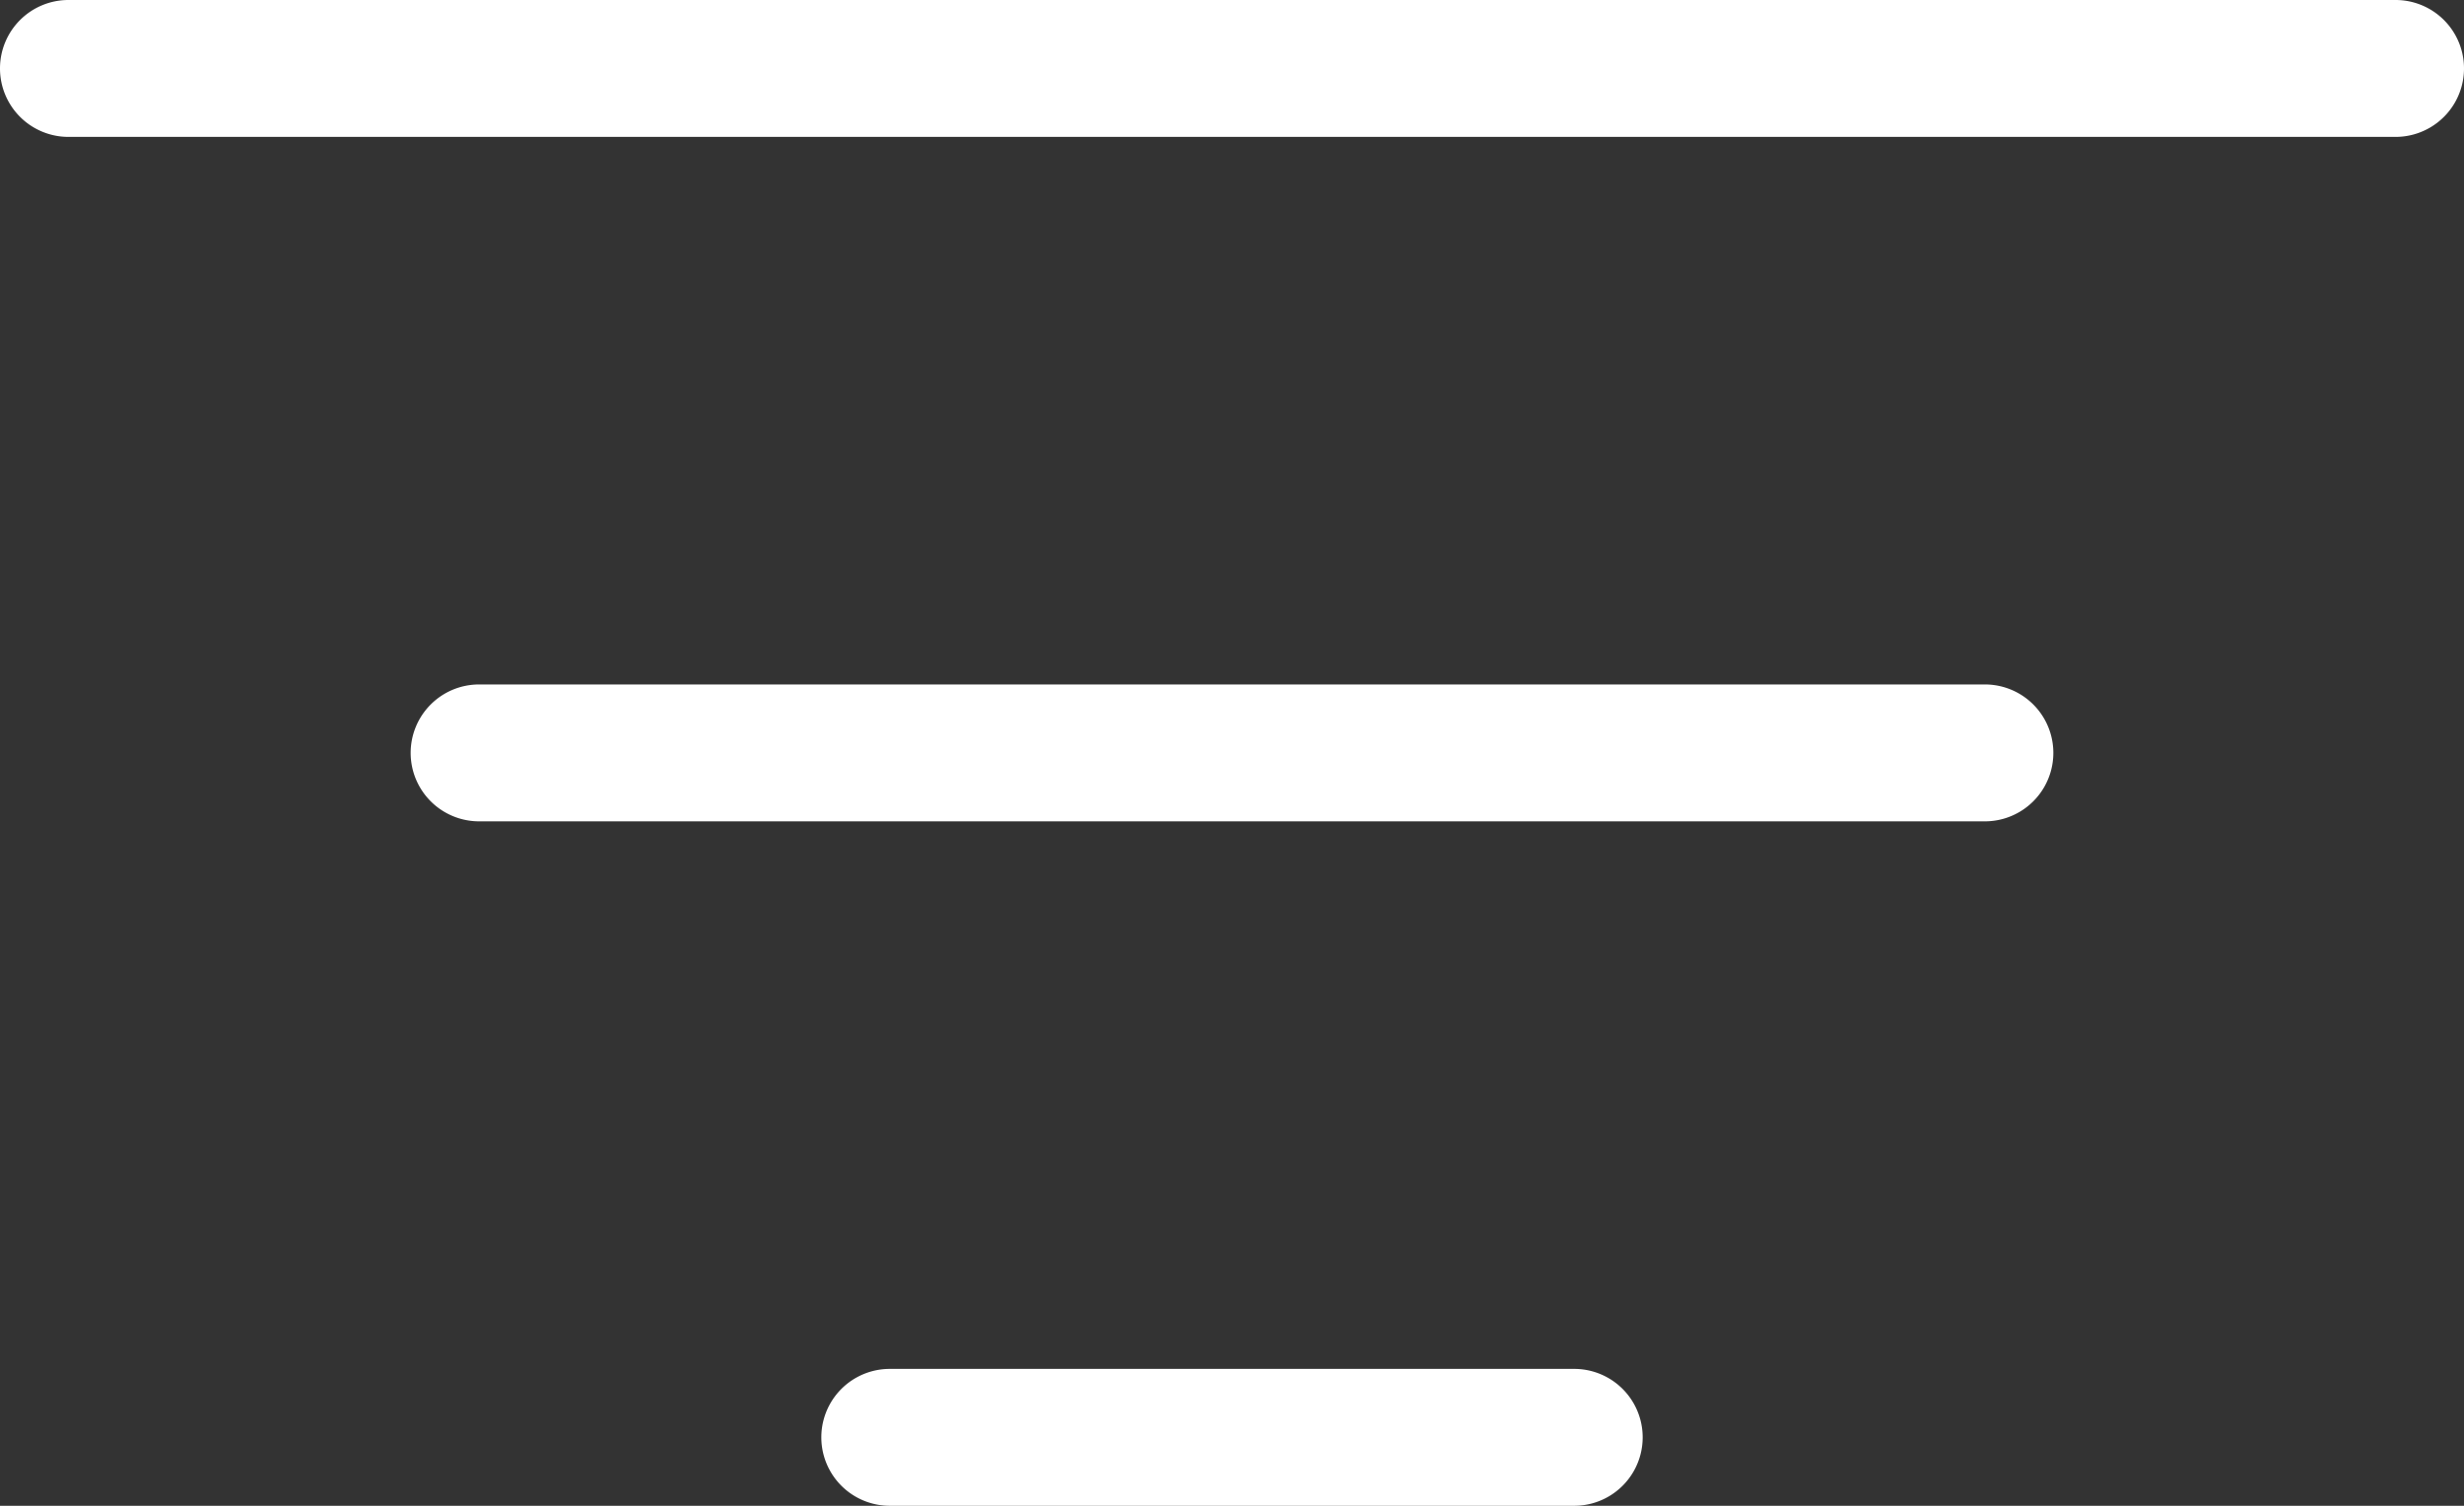 <?xml version="1.0" encoding="UTF-8"?>
<svg xmlns="http://www.w3.org/2000/svg" width="18" height="11" fill="none">
  <rect width="100%" height="100%" fill="#333333" stroke="none"/>
  <path fill-rule="evenodd" clip-rule="evenodd" d="M0 .5A.5.5 0 01.5 0h17a.5.5 0 010 1H.5A.5.5 0 010 .5zm3 5a.5.5 0 01.5-.5h11a.5.5 0 010 1h-11a.5.5 0 01-.5-.5zM6.5 10a.5.5 0 000 1h5a.5.5 0 000-1h-5z" fill="#fff"></path>
</svg>
